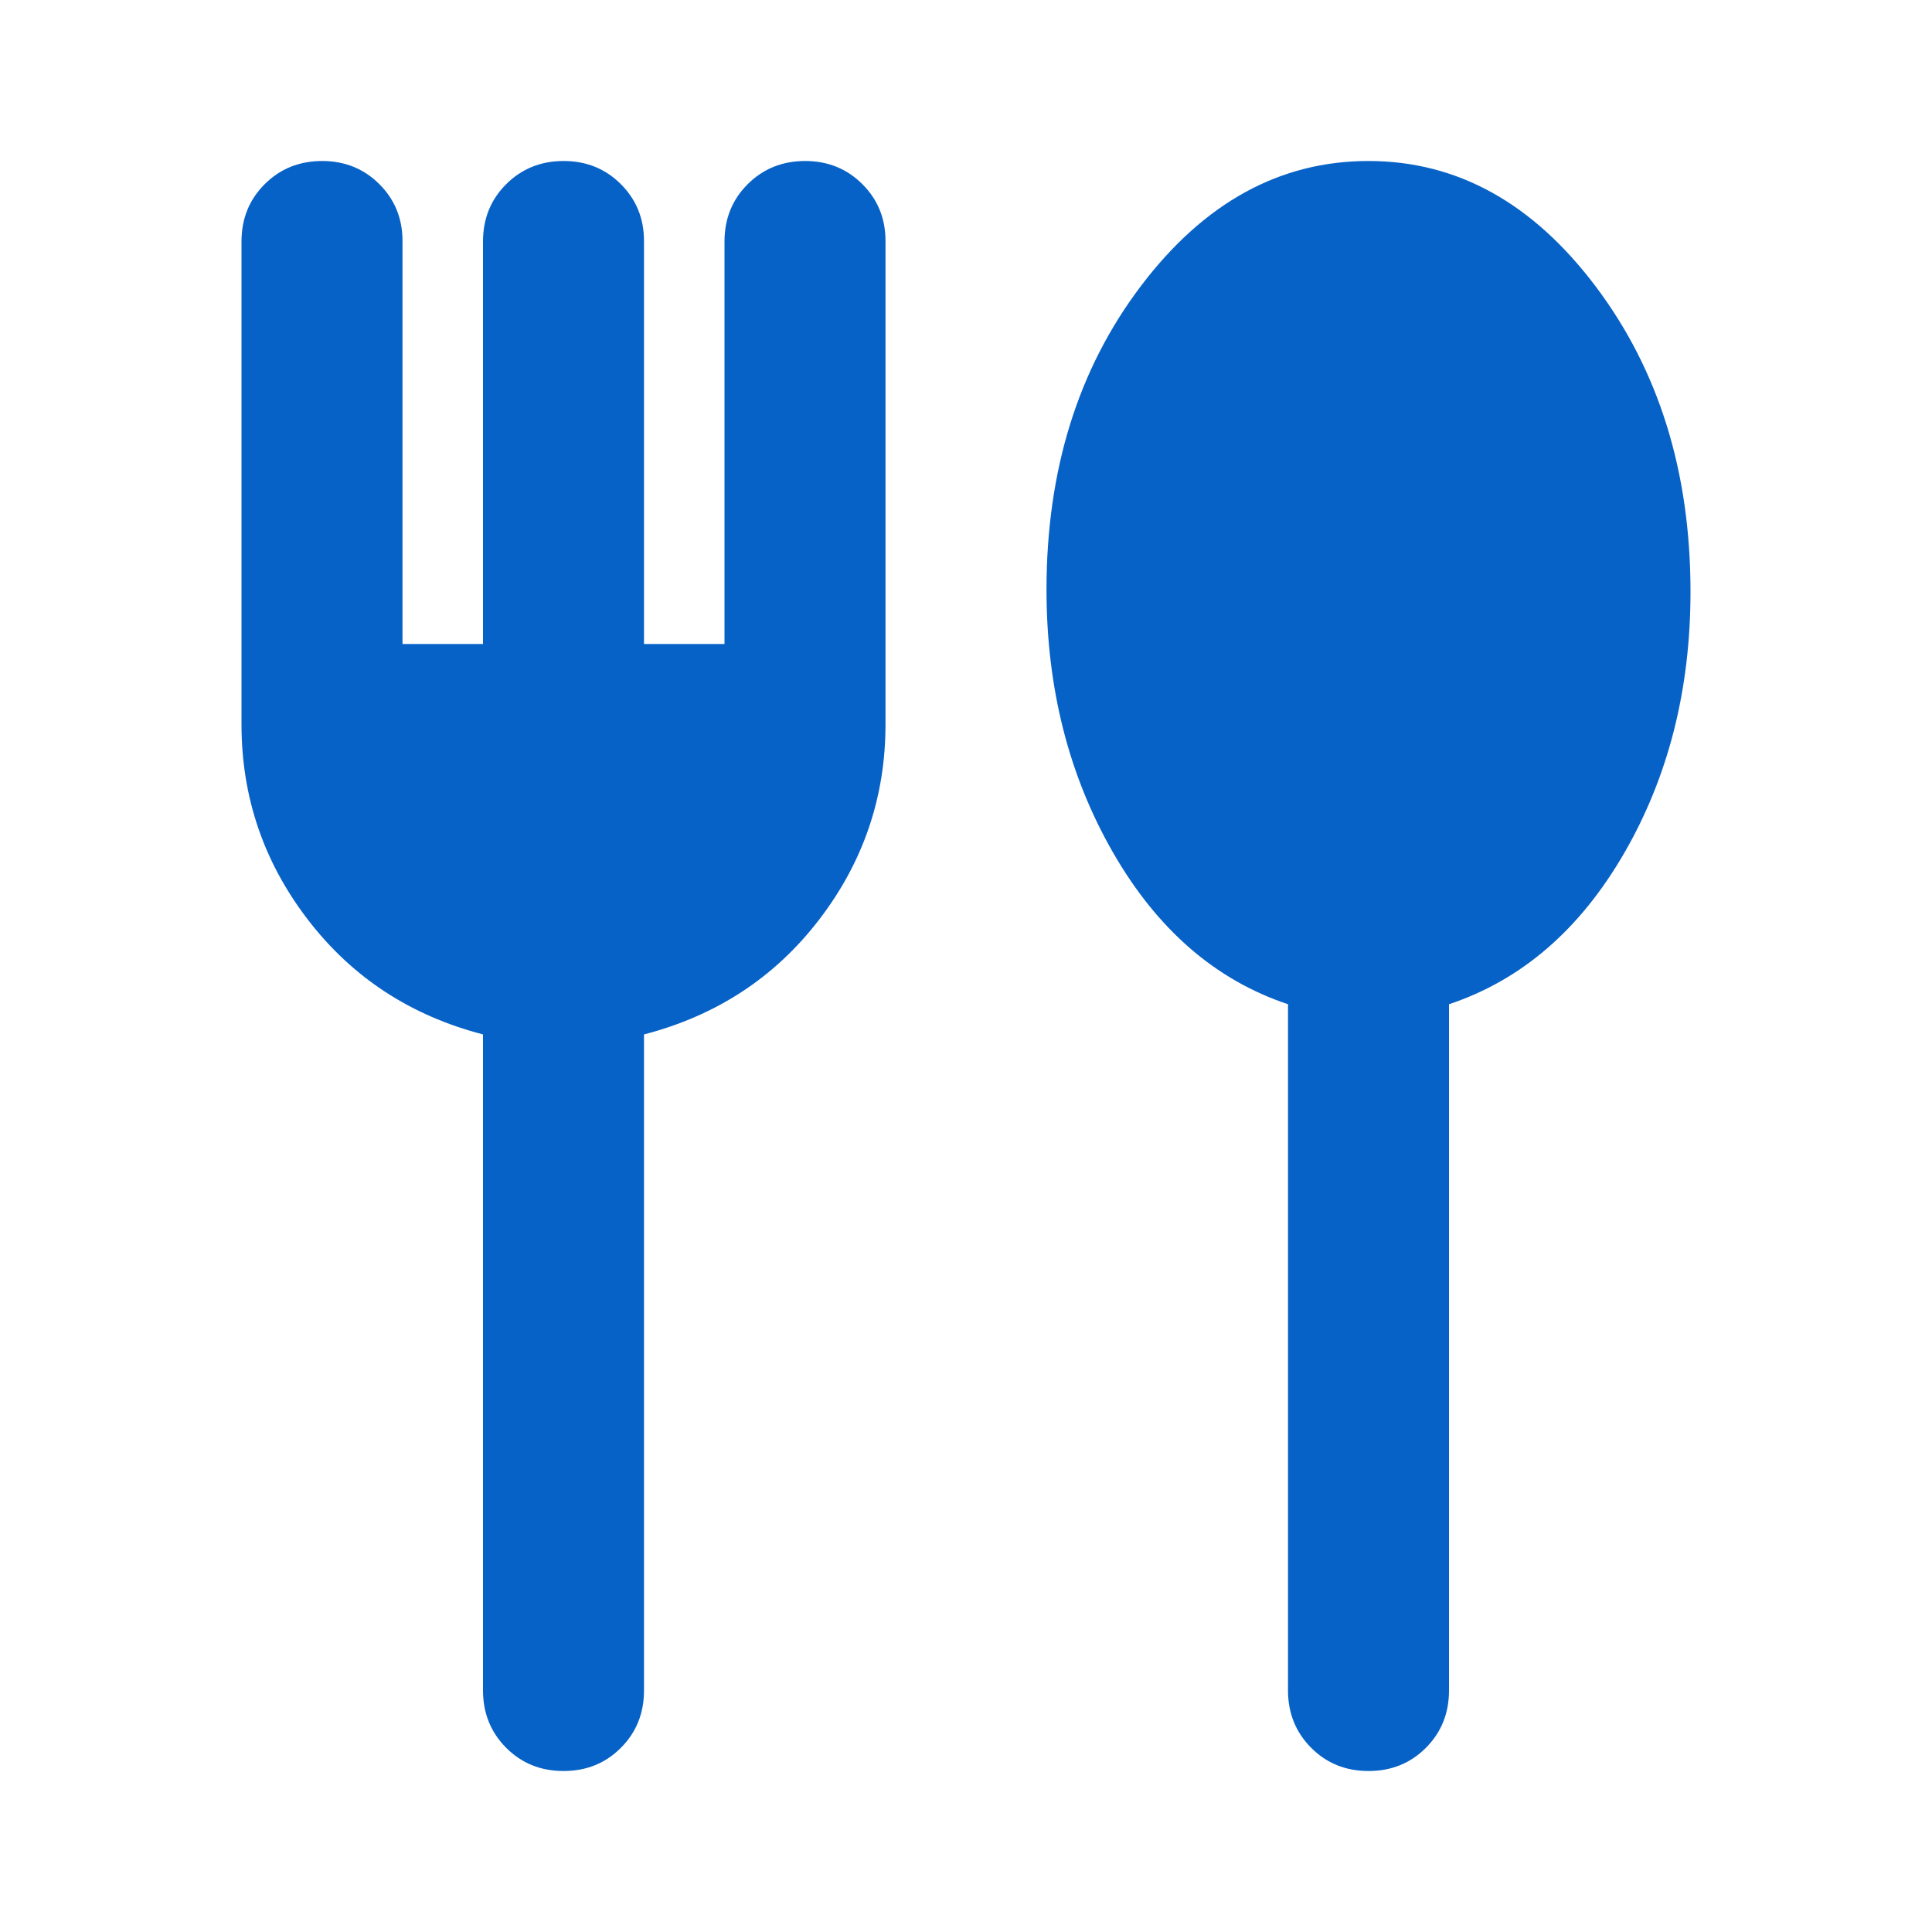 <svg width="48" height="48" viewBox="0 0 48 48" fill="none" xmlns="http://www.w3.org/2000/svg">
<path d="M14 44C13.433 44 12.959 43.808 12.576 43.424C12.193 43.04 12.001 42.565 12 42V25.7C10.2 25.233 8.75 24.283 7.65 22.85C6.55 21.417 6 19.8 6 18V6C6 5.433 6.192 4.959 6.576 4.576C6.96 4.193 7.435 4.001 8 4C8.565 3.999 9.041 4.191 9.426 4.576C9.811 4.961 10.003 5.436 10 6V16H12V6C12 5.433 12.192 4.959 12.576 4.576C12.96 4.193 13.435 4.001 14 4C14.565 3.999 15.041 4.191 15.426 4.576C15.811 4.961 16.003 5.436 16 6V16H18V6C18 5.433 18.192 4.959 18.576 4.576C18.96 4.193 19.435 4.001 20 4C20.565 3.999 21.041 4.191 21.426 4.576C21.811 4.961 22.003 5.436 22 6V18C22 19.8 21.45 21.417 20.35 22.85C19.25 24.283 17.8 25.233 16 25.7V42C16 42.567 15.808 43.042 15.424 43.426C15.04 43.81 14.565 44.001 14 44ZM34 44C33.433 44 32.959 43.808 32.576 43.424C32.193 43.04 32.001 42.565 32 42V24.95C30.2 24.35 28.75 23.092 27.65 21.176C26.55 19.26 26 17.085 26 14.65C26 11.683 26.783 9.167 28.35 7.1C29.917 5.033 31.8 4 34 4C36.2 4 38.083 5.041 39.65 7.124C41.217 9.207 42 11.732 42 14.7C42 17.133 41.45 19.3 40.35 21.2C39.25 23.1 37.8 24.35 36 24.95V42C36 42.567 35.808 43.042 35.424 43.426C35.04 43.81 34.565 44.001 34 44Z" fill="#0762C7"/>
</svg>
